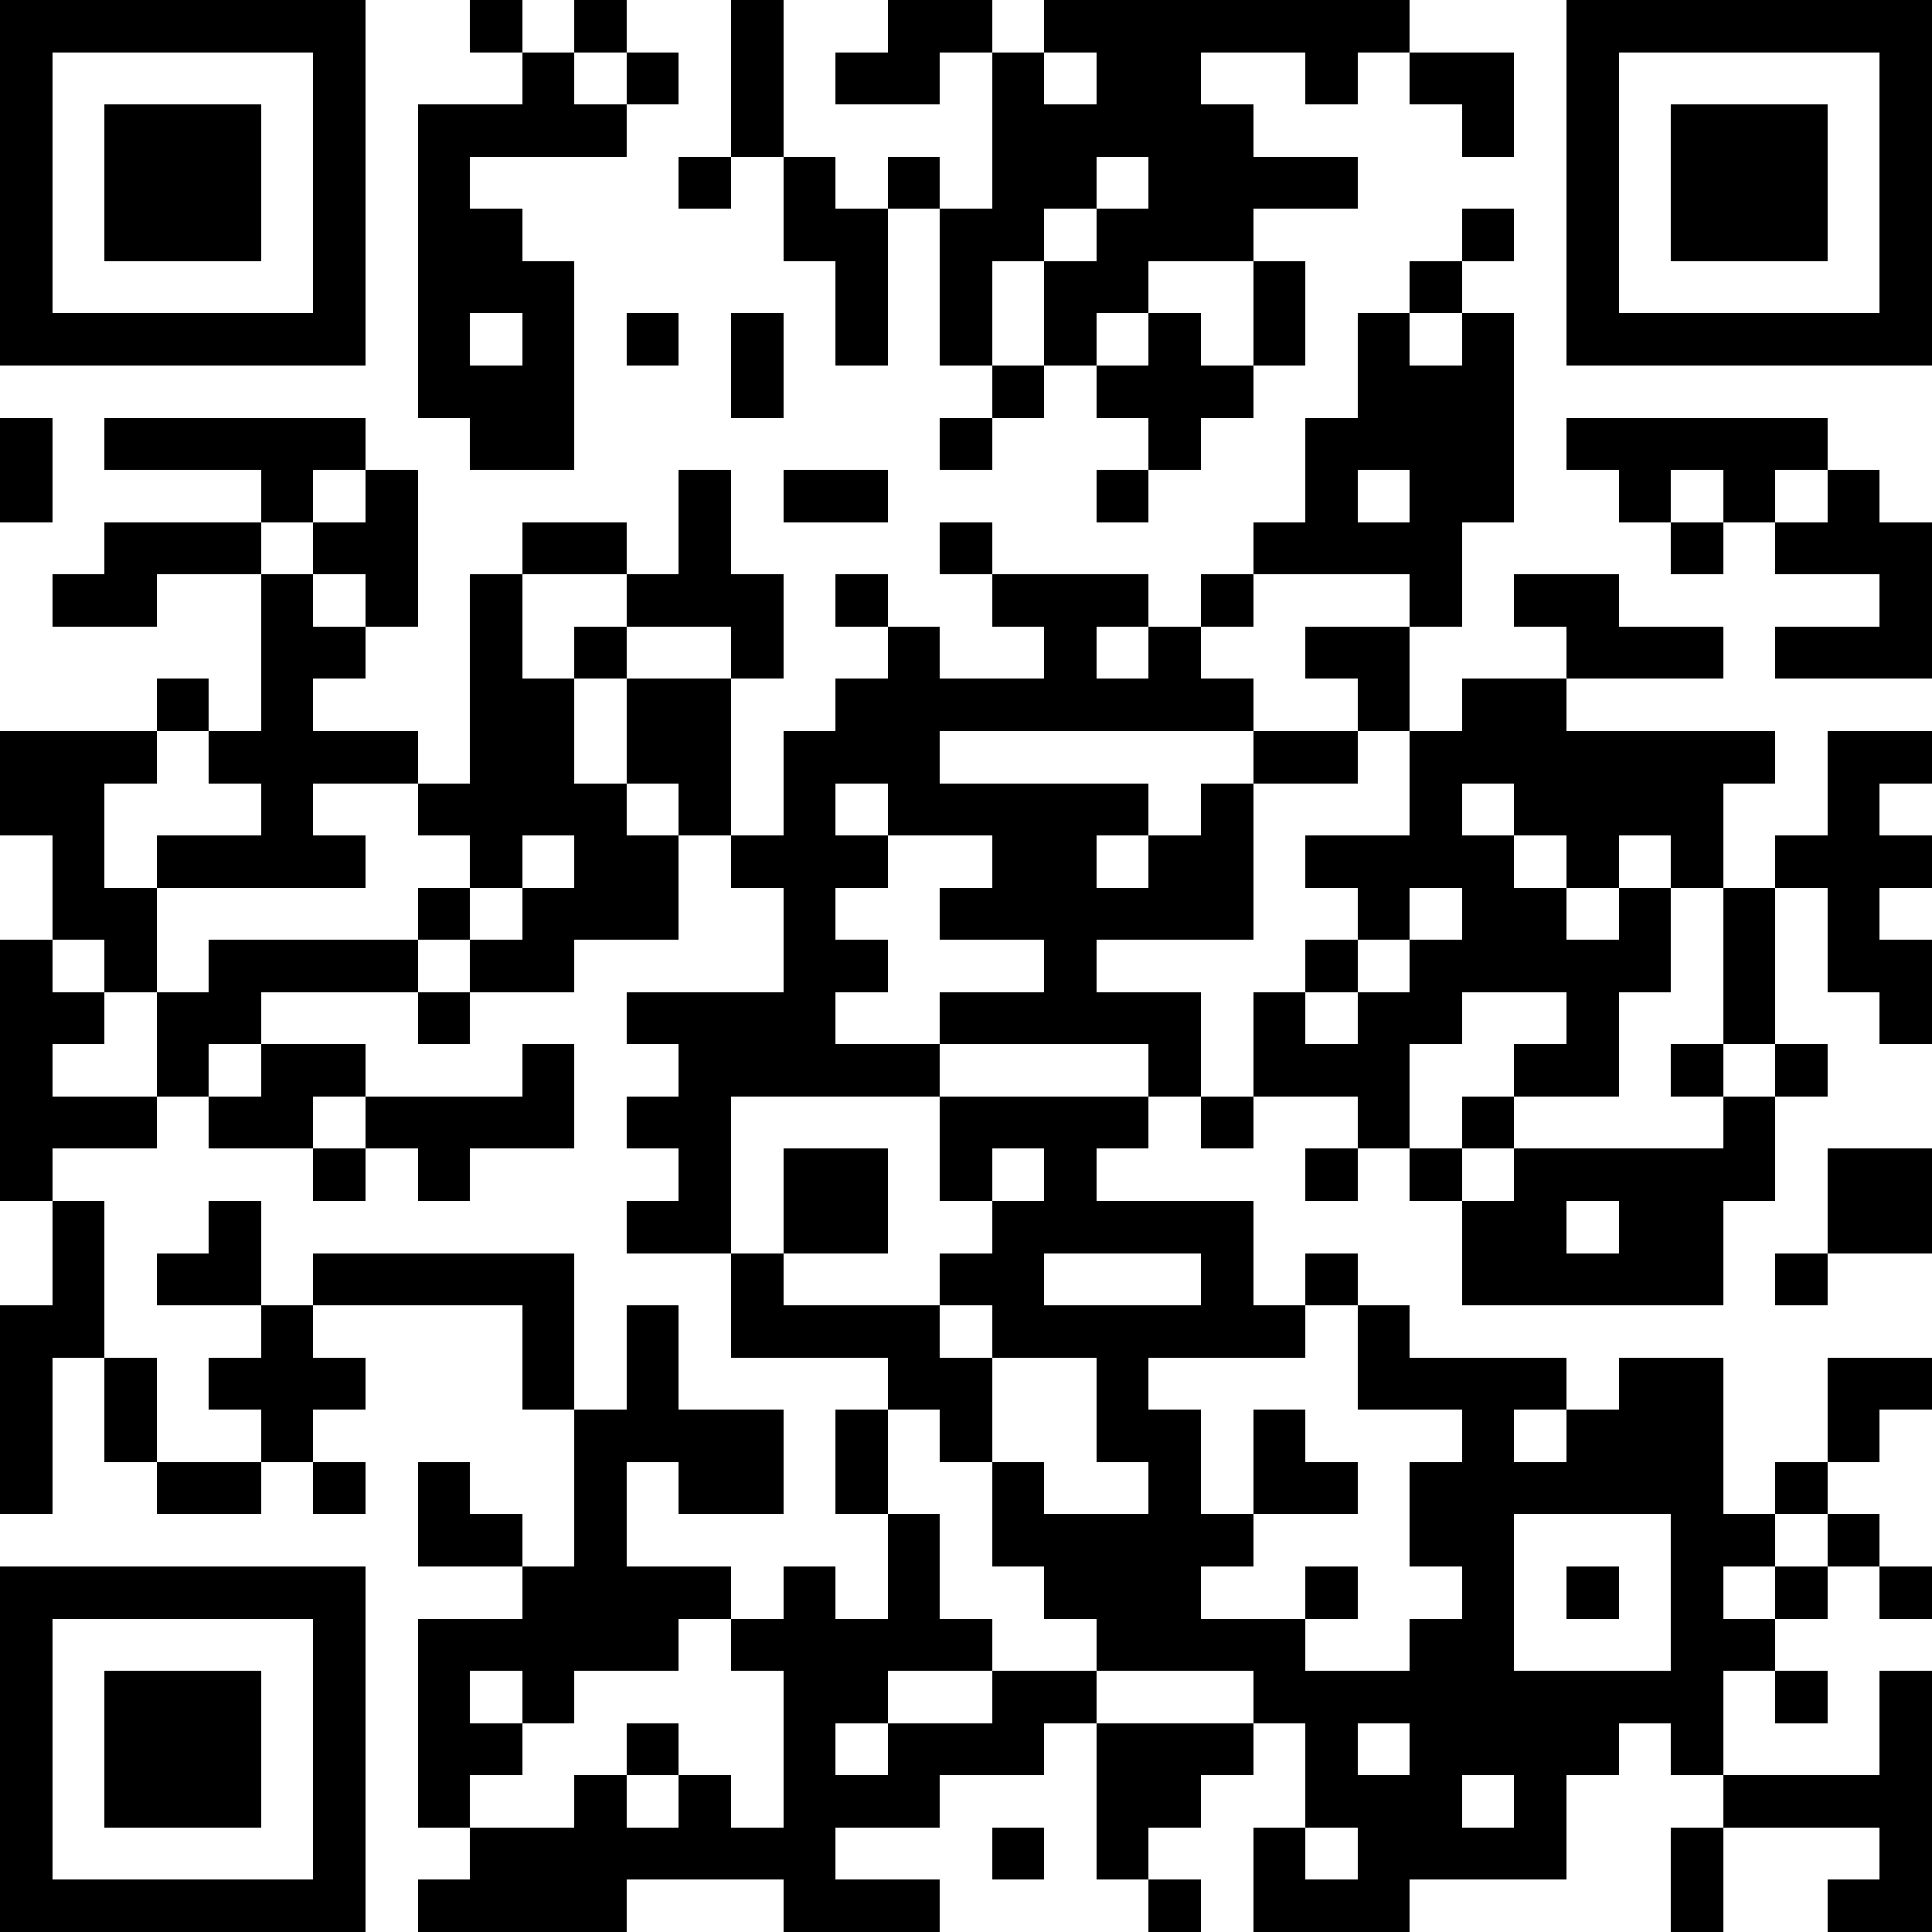 <svg xmlns="http://www.w3.org/2000/svg" viewBox="0 0 37 37" shape-rendering="crispEdges"><path fill="#ffffff" d="M0 0h37v37H0z"/><path stroke="#000000" d="M0 0.5h7m2 0h1m1 0h1m2 0h1m2 0h2m1 0h7m3 0h7M0 1.5h1m5 0h1m3 0h1m1 0h1m1 0h1m1 0h2m1 0h1m1 0h2m2 0h1m1 0h2m1 0h1m5 0h1M0 2.5h1m1 0h3m1 0h1m1 0h4m2 0h1m4 0h5m4 0h1m1 0h1m1 0h3m1 0h1M0 3.5h1m1 0h3m1 0h1m1 0h1m4 0h1m1 0h1m1 0h1m1 0h2m1 0h4m4 0h1m1 0h3m1 0h1M0 4.5h1m1 0h3m1 0h1m1 0h2m5 0h2m1 0h2m1 0h3m4 0h1m1 0h1m1 0h3m1 0h1M0 5.5h1m5 0h1m1 0h3m5 0h1m1 0h1m1 0h2m2 0h1m2 0h1m2 0h1m5 0h1M0 6.5h7m1 0h1m1 0h1m1 0h1m1 0h1m1 0h1m1 0h1m1 0h1m1 0h1m1 0h1m1 0h1m1 0h1m1 0h7M8 7.5h3m3 0h1m4 0h1m1 0h3m2 0h3M0 8.5h1m1 0h5m2 0h2m7 0h1m3 0h1m2 0h4m1 0h5M0 9.5h1m4 0h1m1 0h1m5 0h1m1 0h2m4 0h1m3 0h1m1 0h2m2 0h1m1 0h1m1 0h1M2 10.5h3m1 0h2m2 0h2m1 0h1m4 0h1m5 0h4m4 0h1m1 0h3M1 11.5h2m2 0h1m1 0h1m1 0h1m2 0h3m1 0h1m2 0h3m1 0h1m3 0h1m1 0h2m5 0h1M5 12.5h2m2 0h1m1 0h1m2 0h1m2 0h1m2 0h1m1 0h1m2 0h2m3 0h3m1 0h3M3 13.5h1m1 0h1m3 0h2m1 0h2m2 0h8m2 0h1m1 0h2M0 14.5h3m1 0h4m1 0h2m1 0h2m1 0h3m6 0h2m1 0h7m1 0h2M0 15.5h2m3 0h1m2 0h4m1 0h1m1 0h1m1 0h5m1 0h1m3 0h1m1 0h4m2 0h1M1 16.5h1m1 0h4m2 0h1m1 0h2m1 0h3m2 0h2m1 0h2m1 0h4m1 0h1m1 0h1m1 0h3M1 17.5h2m5 0h1m1 0h3m2 0h1m2 0h6m2 0h1m1 0h2m1 0h1m1 0h1m1 0h1M0 18.5h1m1 0h1m1 0h4m1 0h2m4 0h2m3 0h1m4 0h1m1 0h5m1 0h1m1 0h2M0 19.5h2m1 0h2m3 0h1m3 0h4m2 0h5m1 0h1m1 0h2m2 0h1m2 0h1m2 0h1M0 20.5h1m2 0h1m1 0h2m3 0h1m2 0h5m4 0h1m1 0h3m2 0h2m1 0h1m1 0h1M0 21.5h3m1 0h2m1 0h4m1 0h2m4 0h4m1 0h1m2 0h1m1 0h1m4 0h1M0 22.5h1m5 0h1m1 0h1m4 0h1m1 0h2m1 0h1m1 0h1m4 0h1m1 0h1m1 0h5m1 0h2M1 23.5h1m2 0h1m7 0h2m1 0h2m2 0h5m4 0h2m1 0h2m2 0h2M1 24.5h1m1 0h2m1 0h5m3 0h1m3 0h2m3 0h1m1 0h1m2 0h5m1 0h1M0 25.5h2m3 0h1m4 0h1m1 0h1m1 0h4m1 0h6m1 0h1M0 26.5h1m1 0h1m1 0h3m3 0h1m1 0h1m4 0h2m2 0h1m4 0h4m1 0h2m2 0h2M0 27.5h1m1 0h1m2 0h1m5 0h4m1 0h1m1 0h1m2 0h2m1 0h1m3 0h1m1 0h3m2 0h1M0 28.5h1m2 0h2m1 0h1m1 0h1m2 0h1m1 0h2m1 0h1m2 0h1m2 0h1m1 0h2m1 0h6m1 0h1M8 29.5h2m1 0h1m5 0h1m1 0h5m3 0h2m3 0h2m1 0h1M0 30.5h7m3 0h4m1 0h1m1 0h1m2 0h3m2 0h1m2 0h1m1 0h1m1 0h1m1 0h1m1 0h1M0 31.5h1m5 0h1m1 0h5m1 0h5m2 0h4m2 0h2m3 0h2M0 32.5h1m1 0h3m1 0h1m1 0h1m1 0h1m4 0h2m2 0h2m3 0h9m1 0h1m1 0h1M0 33.5h1m1 0h3m1 0h1m1 0h2m2 0h1m2 0h1m1 0h3m1 0h3m1 0h1m1 0h4m1 0h1m3 0h1M0 34.5h1m1 0h3m1 0h1m1 0h1m2 0h1m1 0h1m1 0h3m3 0h2m2 0h3m1 0h1m3 0h4M0 35.5h1m5 0h1m2 0h7m3 0h1m1 0h1m2 0h1m1 0h4m2 0h1m3 0h1M0 36.5h7m1 0h4m3 0h3m4 0h1m1 0h3m5 0h1m2 0h2"/></svg>
